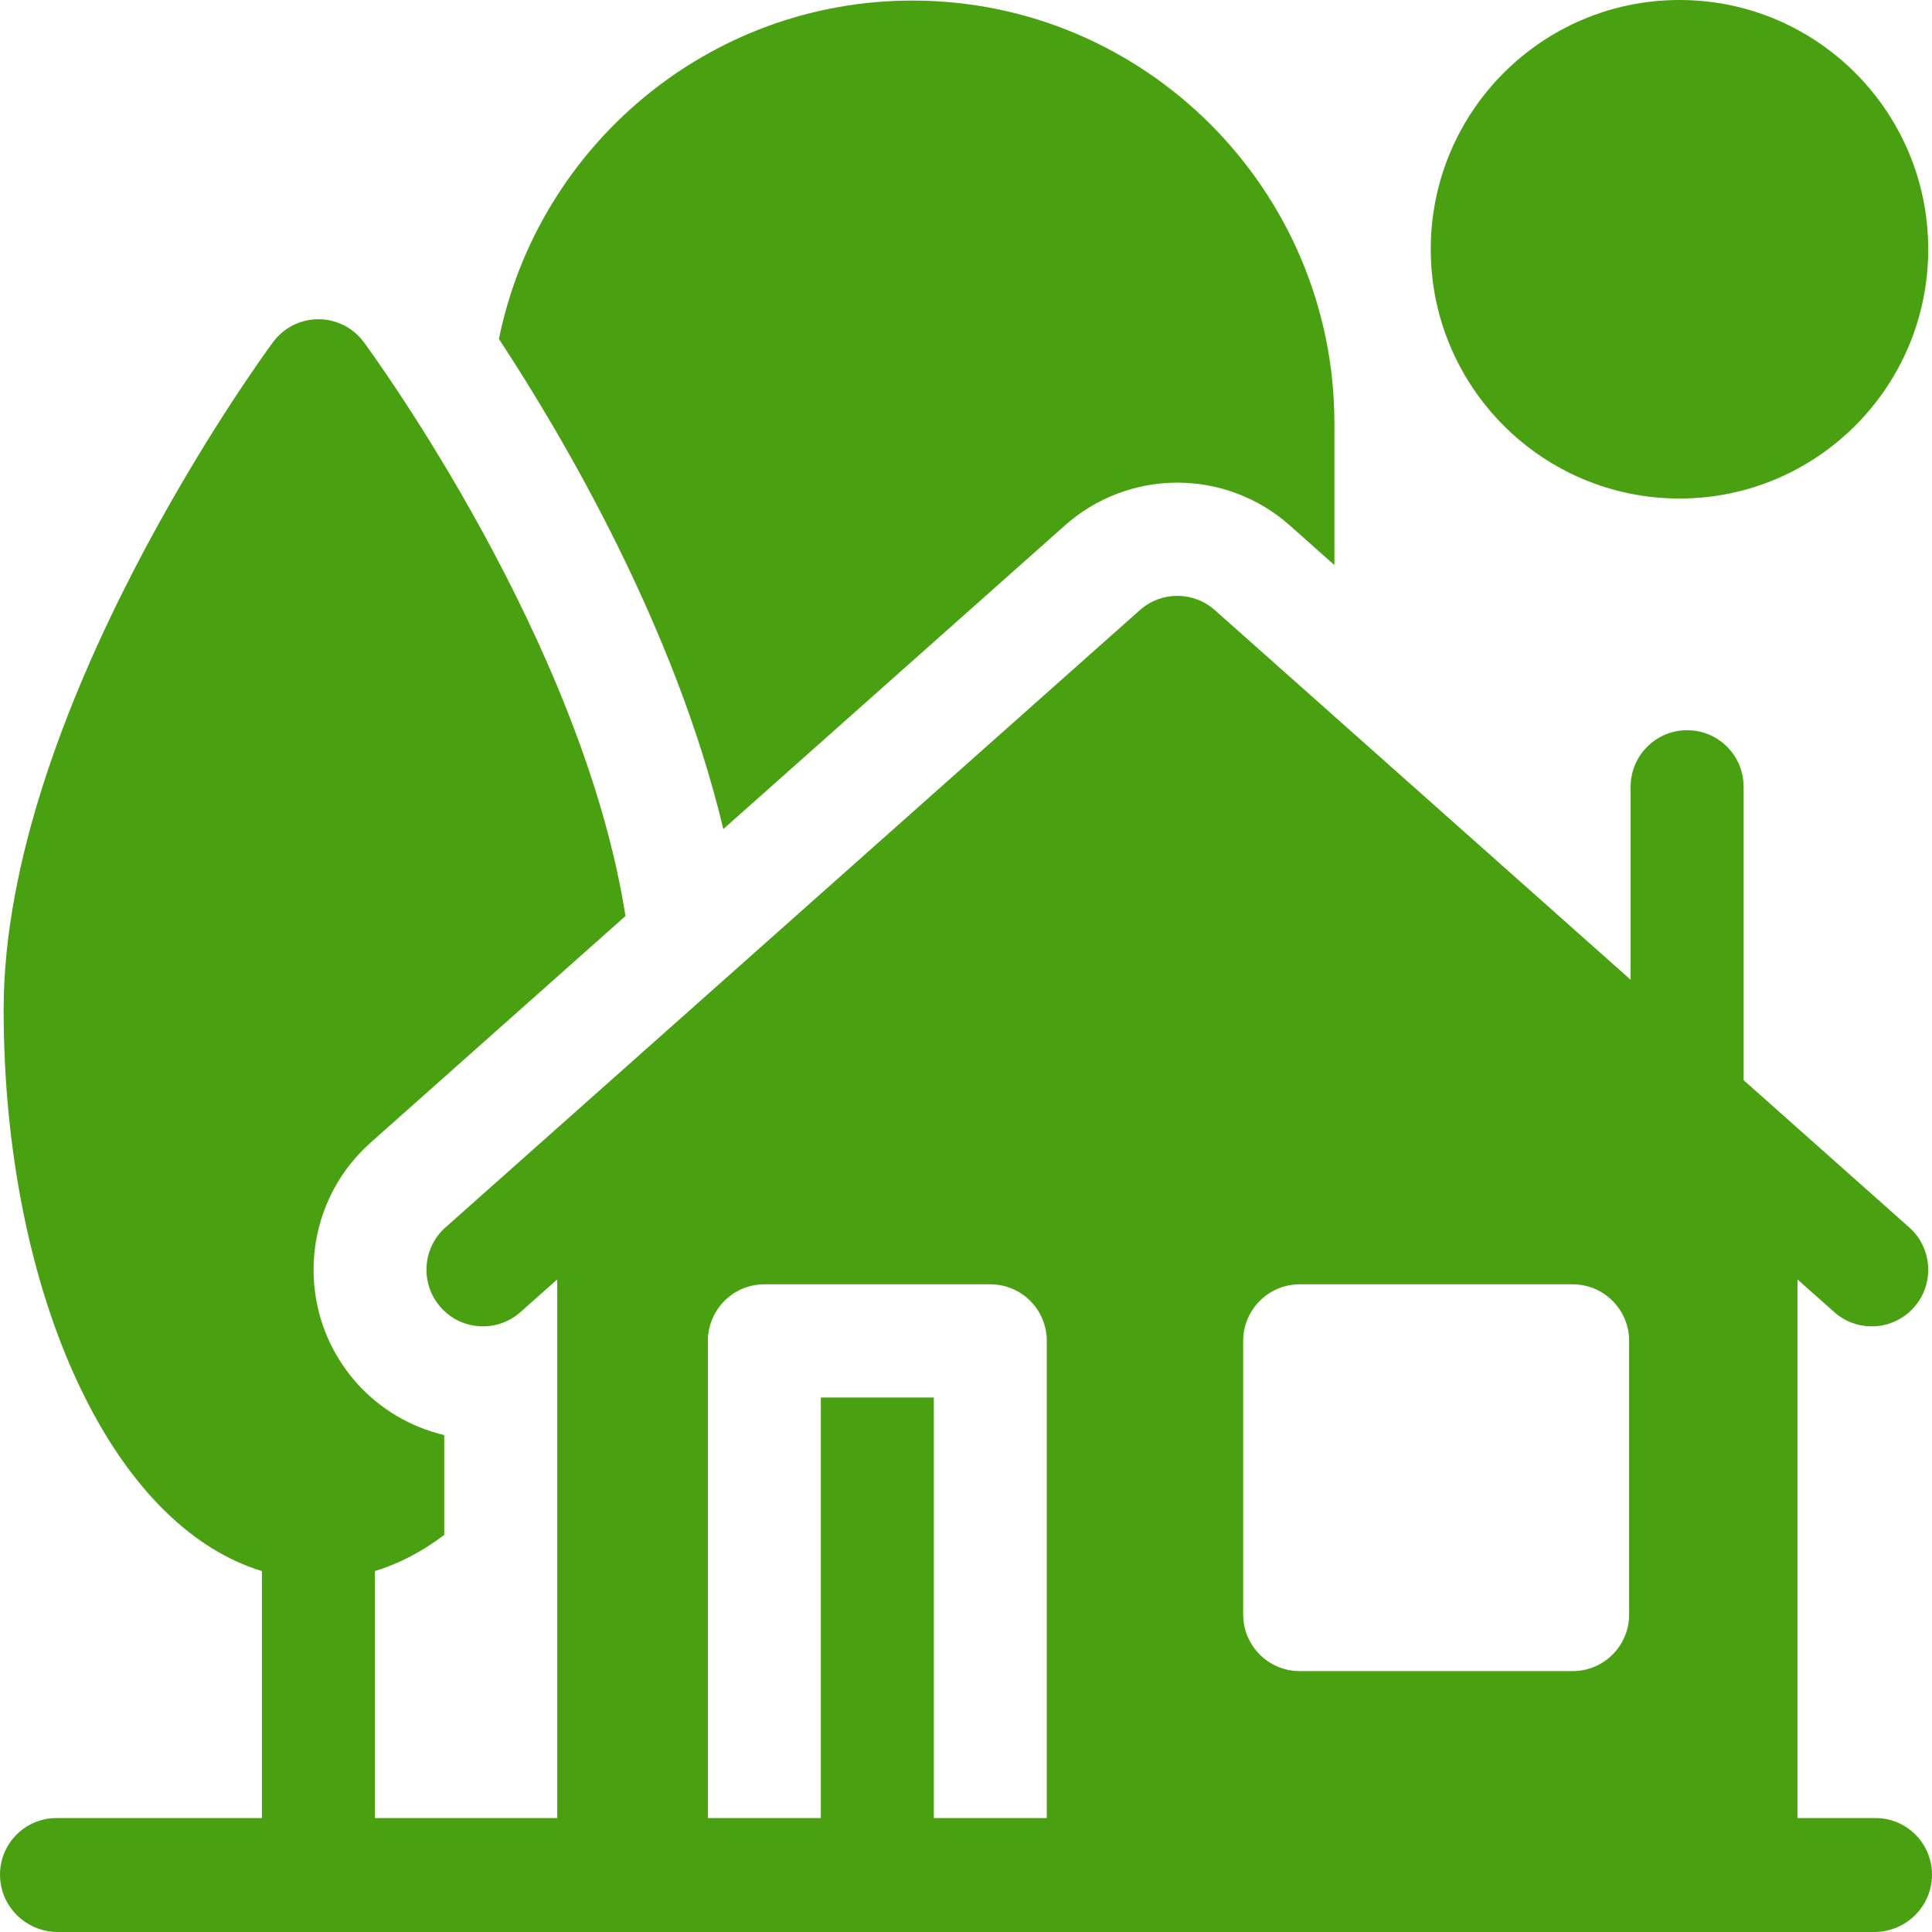 <?xml version="1.0" encoding="UTF-8"?>
<svg xmlns="http://www.w3.org/2000/svg" width="86" height="86" viewBox="0 0 86 86" fill="none">
  <path d="M74.76 22.191C80.875 22.191 85.832 17.223 85.832 11.095C85.832 4.968 80.875 0 74.76 0C68.645 0 63.688 4.968 63.688 11.095C63.688 17.223 68.645 22.191 74.76 22.191Z" fill="#49A010"></path>
  <path d="M47.402 23.389C48.783 22.16 50.561 21.484 52.408 21.484C54.255 21.484 56.033 22.16 57.414 23.389L59.399 25.153V18.848C59.399 8.469 50.973 0.025 40.616 0.025C31.544 0.025 23.953 6.504 22.209 15.088C25.061 19.428 30.059 27.913 32.197 36.905L47.402 23.389Z" fill="#49A010"></path>
  <path d="M83.485 80.928H80.012V56.951L81.649 58.406C82.128 58.832 82.723 59.041 83.317 59.041C84.011 59.041 84.702 58.754 85.199 58.193C86.12 57.152 86.025 55.559 84.986 54.636L77.615 48.083V35.023C77.615 33.632 76.489 32.504 75.1 32.504C73.711 32.504 72.585 33.632 72.585 35.023V43.612L54.077 27.159C53.124 26.312 51.691 26.312 50.739 27.159L19.83 54.636C18.791 55.559 18.696 57.152 19.617 58.193C20.539 59.234 22.128 59.329 23.167 58.406L24.804 56.951V80.928H16.688V69.934C17.762 69.605 18.796 69.065 19.775 68.324V63.88C18.271 63.526 16.897 62.715 15.855 61.538C13.095 58.419 13.381 53.632 16.492 50.866L27.842 40.776C25.931 28.563 16.635 15.828 16.196 15.233C15.722 14.59 14.971 14.21 14.174 14.21C13.376 14.21 12.625 14.59 12.151 15.233C11.661 15.896 0.162 31.647 0.162 44.944C0.162 51.433 1.453 57.574 3.798 62.235C5.867 66.347 8.599 68.999 11.659 69.934V80.928H2.515C1.126 80.928 0 82.056 0 83.448C0 84.84 1.126 85.968 2.515 86H80.012H83.486C84.874 85.968 86 84.84 86 83.448C86 82.056 84.874 80.928 83.485 80.928ZM55.338 59.689C55.338 58.298 56.464 57.169 57.853 57.169H70.005C71.393 57.169 72.519 58.298 72.519 59.689V71.867C72.519 73.259 71.393 74.387 70.005 74.387H57.853C56.464 74.387 55.338 73.259 55.338 71.867V59.689ZM41.568 80.928V62.209H36.539V80.928H31.51V59.689C31.51 58.298 32.636 57.169 34.024 57.169H44.083C45.471 57.169 46.597 58.298 46.597 59.689V80.928H41.568Z" fill="#49A010"></path>
</svg>
